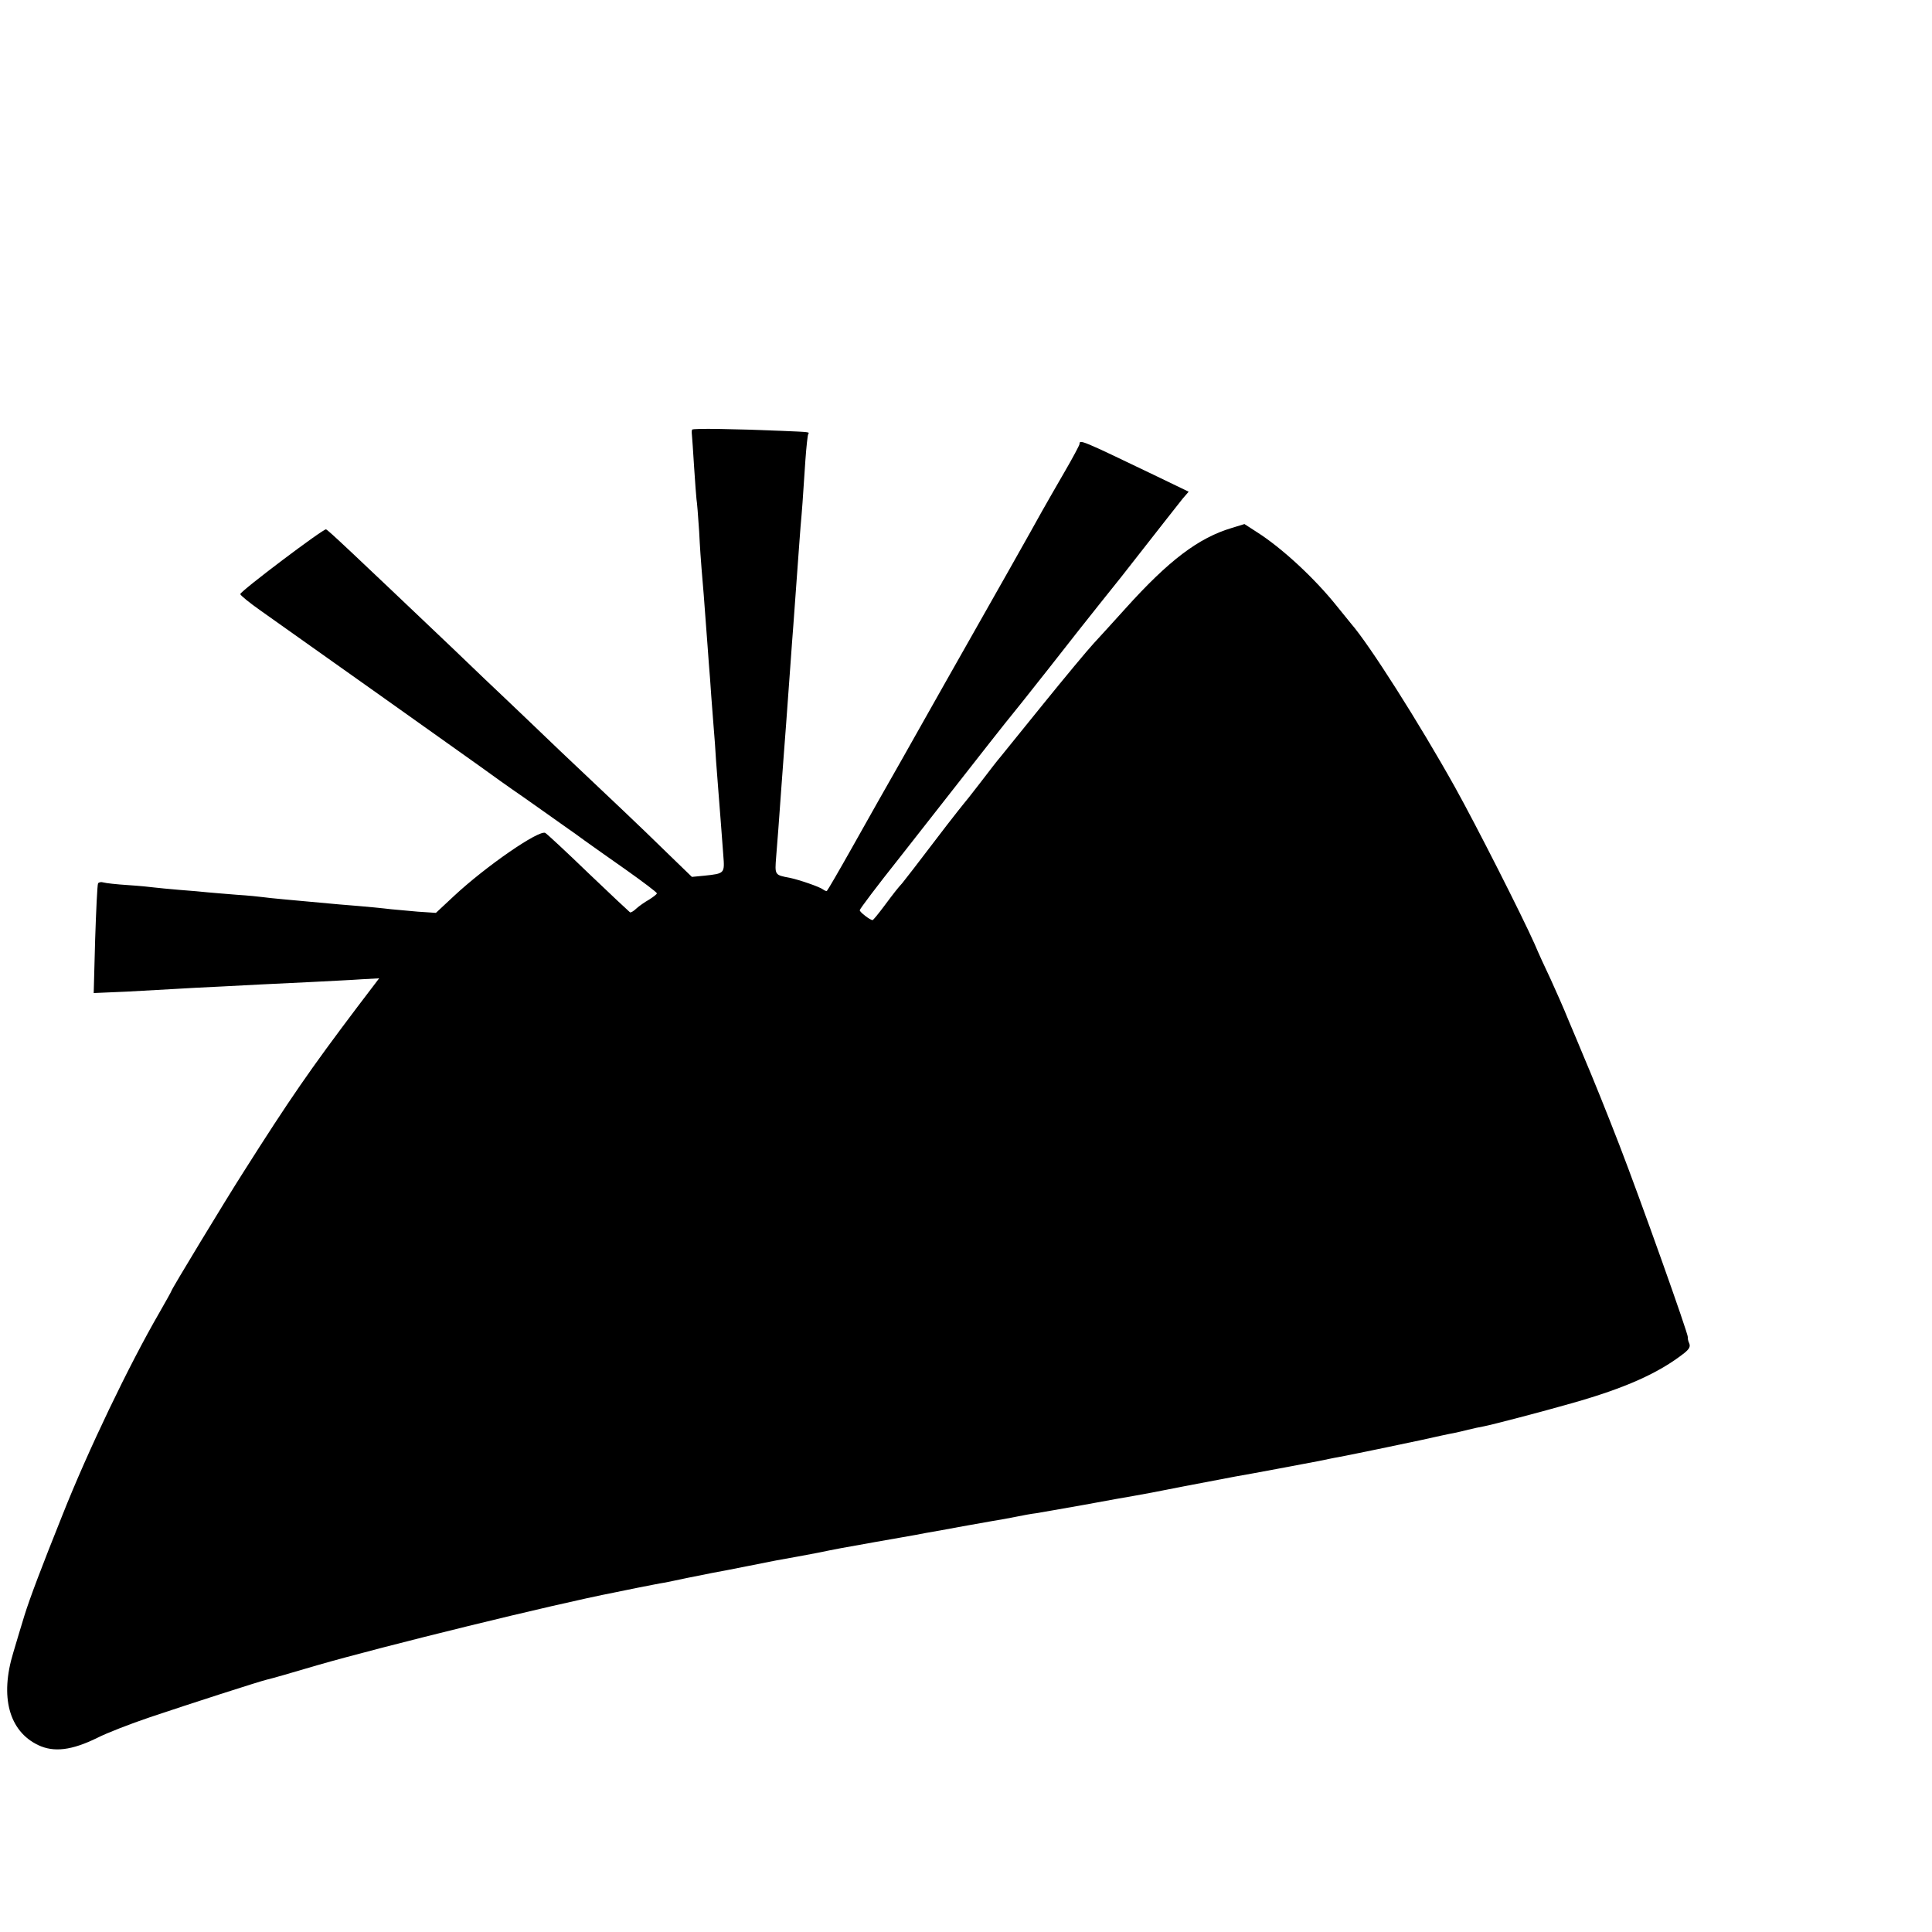 <?xml version="1.0" standalone="no"?>
<!DOCTYPE svg PUBLIC "-//W3C//DTD SVG 20010904//EN"
 "http://www.w3.org/TR/2001/REC-SVG-20010904/DTD/svg10.dtd">
<svg version="1.0" xmlns="http://www.w3.org/2000/svg"
 width="16pt" height="16pt" viewBox="0 0 16 16"
 preserveAspectRatio="xMidYMid meet">
<g transform="translate(0,16) scale(0.002,-0.002)"
fill="#000000" stroke="none">
<path d="M2866 6221 c-2 -3 -2 -13 -1 -21 1 -8 5 -68 9 -132 4 -65 9 -125 10
-135 2 -10 7 -70 11 -133 3 -63 8 -133 10 -155 4 -44 13 -155 20 -255 3 -36 7
-96 10 -135 3 -38 8 -99 10 -135 3 -36 7 -94 10 -130 3 -36 8 -99 10 -140 3
-41 8 -100 10 -130 6 -74 14 -181 20 -261 6 -76 6 -76 -78 -85 l-52 -5 -96 93
c-52 51 -138 134 -190 183 -53 50 -169 160 -260 246 -90 86 -191 183 -224 214
-33 31 -132 125 -219 209 -427 406 -517 491 -526 494 -10 4 -355 -256 -355
-268 0 -5 38 -36 85 -69 253 -179 774 -549 903 -641 65 -47 128 -92 140 -100
12 -8 65 -45 117 -82 52 -37 103 -73 113 -80 11 -7 41 -29 67 -48 27 -19 105
-75 174 -123 69 -49 126 -92 126 -96 0 -4 -15 -15 -32 -26 -18 -10 -42 -27
-53 -37 -10 -10 -22 -17 -26 -16 -3 2 -81 75 -172 162 -91 88 -172 163 -179
167 -26 14 -246 -138 -378 -261 l-75 -70 -75 5 c-41 4 -91 8 -110 10 -33 4
-101 11 -215 20 -208 19 -288 26 -315 30 -14 2 -63 7 -110 10 -47 4 -101 8
-120 10 -19 2 -71 7 -115 10 -44 4 -91 8 -105 10 -14 2 -63 7 -110 10 -47 3
-92 8 -102 11 -9 3 -19 1 -22 -4 -3 -5 -8 -109 -12 -232 l-6 -222 139 6 c76 4
165 9 198 11 33 2 119 7 190 10 135 7 166 9 380 19 72 4 163 8 202 11 l73 4
-89 -117 c-197 -261 -280 -381 -474 -687 -76 -119 -297 -484 -297 -490 0 -2
-23 -43 -51 -92 -125 -216 -295 -570 -401 -838 -87 -217 -135 -344 -157 -415
-11 -36 -32 -105 -46 -153 -56 -183 -18 -325 103 -383 65 -31 139 -22 245 30
39 20 137 58 217 85 163 55 455 149 485 156 11 2 106 29 210 60 274 79 978
252 1230 301 11 2 55 11 98 20 42 8 90 18 105 20 15 3 61 12 102 21 41 8 86
17 100 20 14 2 79 15 145 28 113 23 137 27 210 40 17 3 53 10 80 15 82 17 94
19 240 45 77 13 151 27 165 29 14 3 63 12 110 20 47 9 99 18 115 21 17 3 57
10 90 16 33 5 80 14 105 19 25 5 61 12 80 14 19 3 109 19 200 35 91 17 181 33
200 36 19 3 116 21 215 41 99 19 194 37 210 40 60 10 292 54 345 64 30 6 66
14 80 16 88 17 241 49 340 70 63 14 126 28 140 30 14 3 41 9 60 14 19 5 49 11
65 14 32 6 239 60 365 96 219 62 358 124 464 207 21 17 26 27 21 40 -5 10 -7
22 -6 26 2 13 -197 572 -284 797 -51 132 -112 283 -145 360 -15 36 -44 106
-65 155 -20 50 -54 126 -74 170 -21 44 -51 109 -66 145 -52 117 -242 492 -330
650 -149 267 -355 591 -430 677 -5 6 -32 39 -60 74 -92 115 -227 240 -331 306
l-51 33 -52 -16 c-138 -41 -261 -134 -441 -334 -47 -52 -106 -117 -132 -145
-25 -27 -119 -140 -208 -250 -89 -110 -169 -209 -178 -220 -10 -11 -46 -58
-82 -105 -36 -47 -68 -87 -71 -90 -3 -3 -34 -43 -70 -89 -128 -168 -173 -226
-183 -238 -19 -21 -31 -36 -75 -95 -24 -32 -45 -58 -48 -58 -10 0 -53 33 -53
41 0 5 73 102 163 215 89 113 182 232 207 264 113 145 255 325 260 330 3 3 73
91 155 195 82 105 176 224 209 265 34 42 73 91 88 110 181 231 234 299 255
325 l25 29 -143 69 c-304 146 -309 148 -309 128 0 -4 -28 -57 -63 -117 -35
-60 -77 -134 -94 -164 -30 -55 -201 -358 -398 -705 -56 -99 -113 -200 -127
-225 -33 -58 -53 -95 -153 -270 -45 -80 -93 -165 -107 -190 -58 -103 -100
-175 -104 -179 -2 -2 -9 1 -16 6 -14 11 -99 40 -137 48 -64 12 -63 11 -57 88
6 70 11 142 21 280 6 80 14 192 20 267 5 67 14 194 20 275 2 33 7 94 10 135
13 176 15 209 20 275 3 39 7 99 10 135 6 67 9 105 20 275 4 55 9 103 12 108 5
8 9 8 -112 13 -192 8 -366 11 -369 5z"/>
</g>
</svg>
